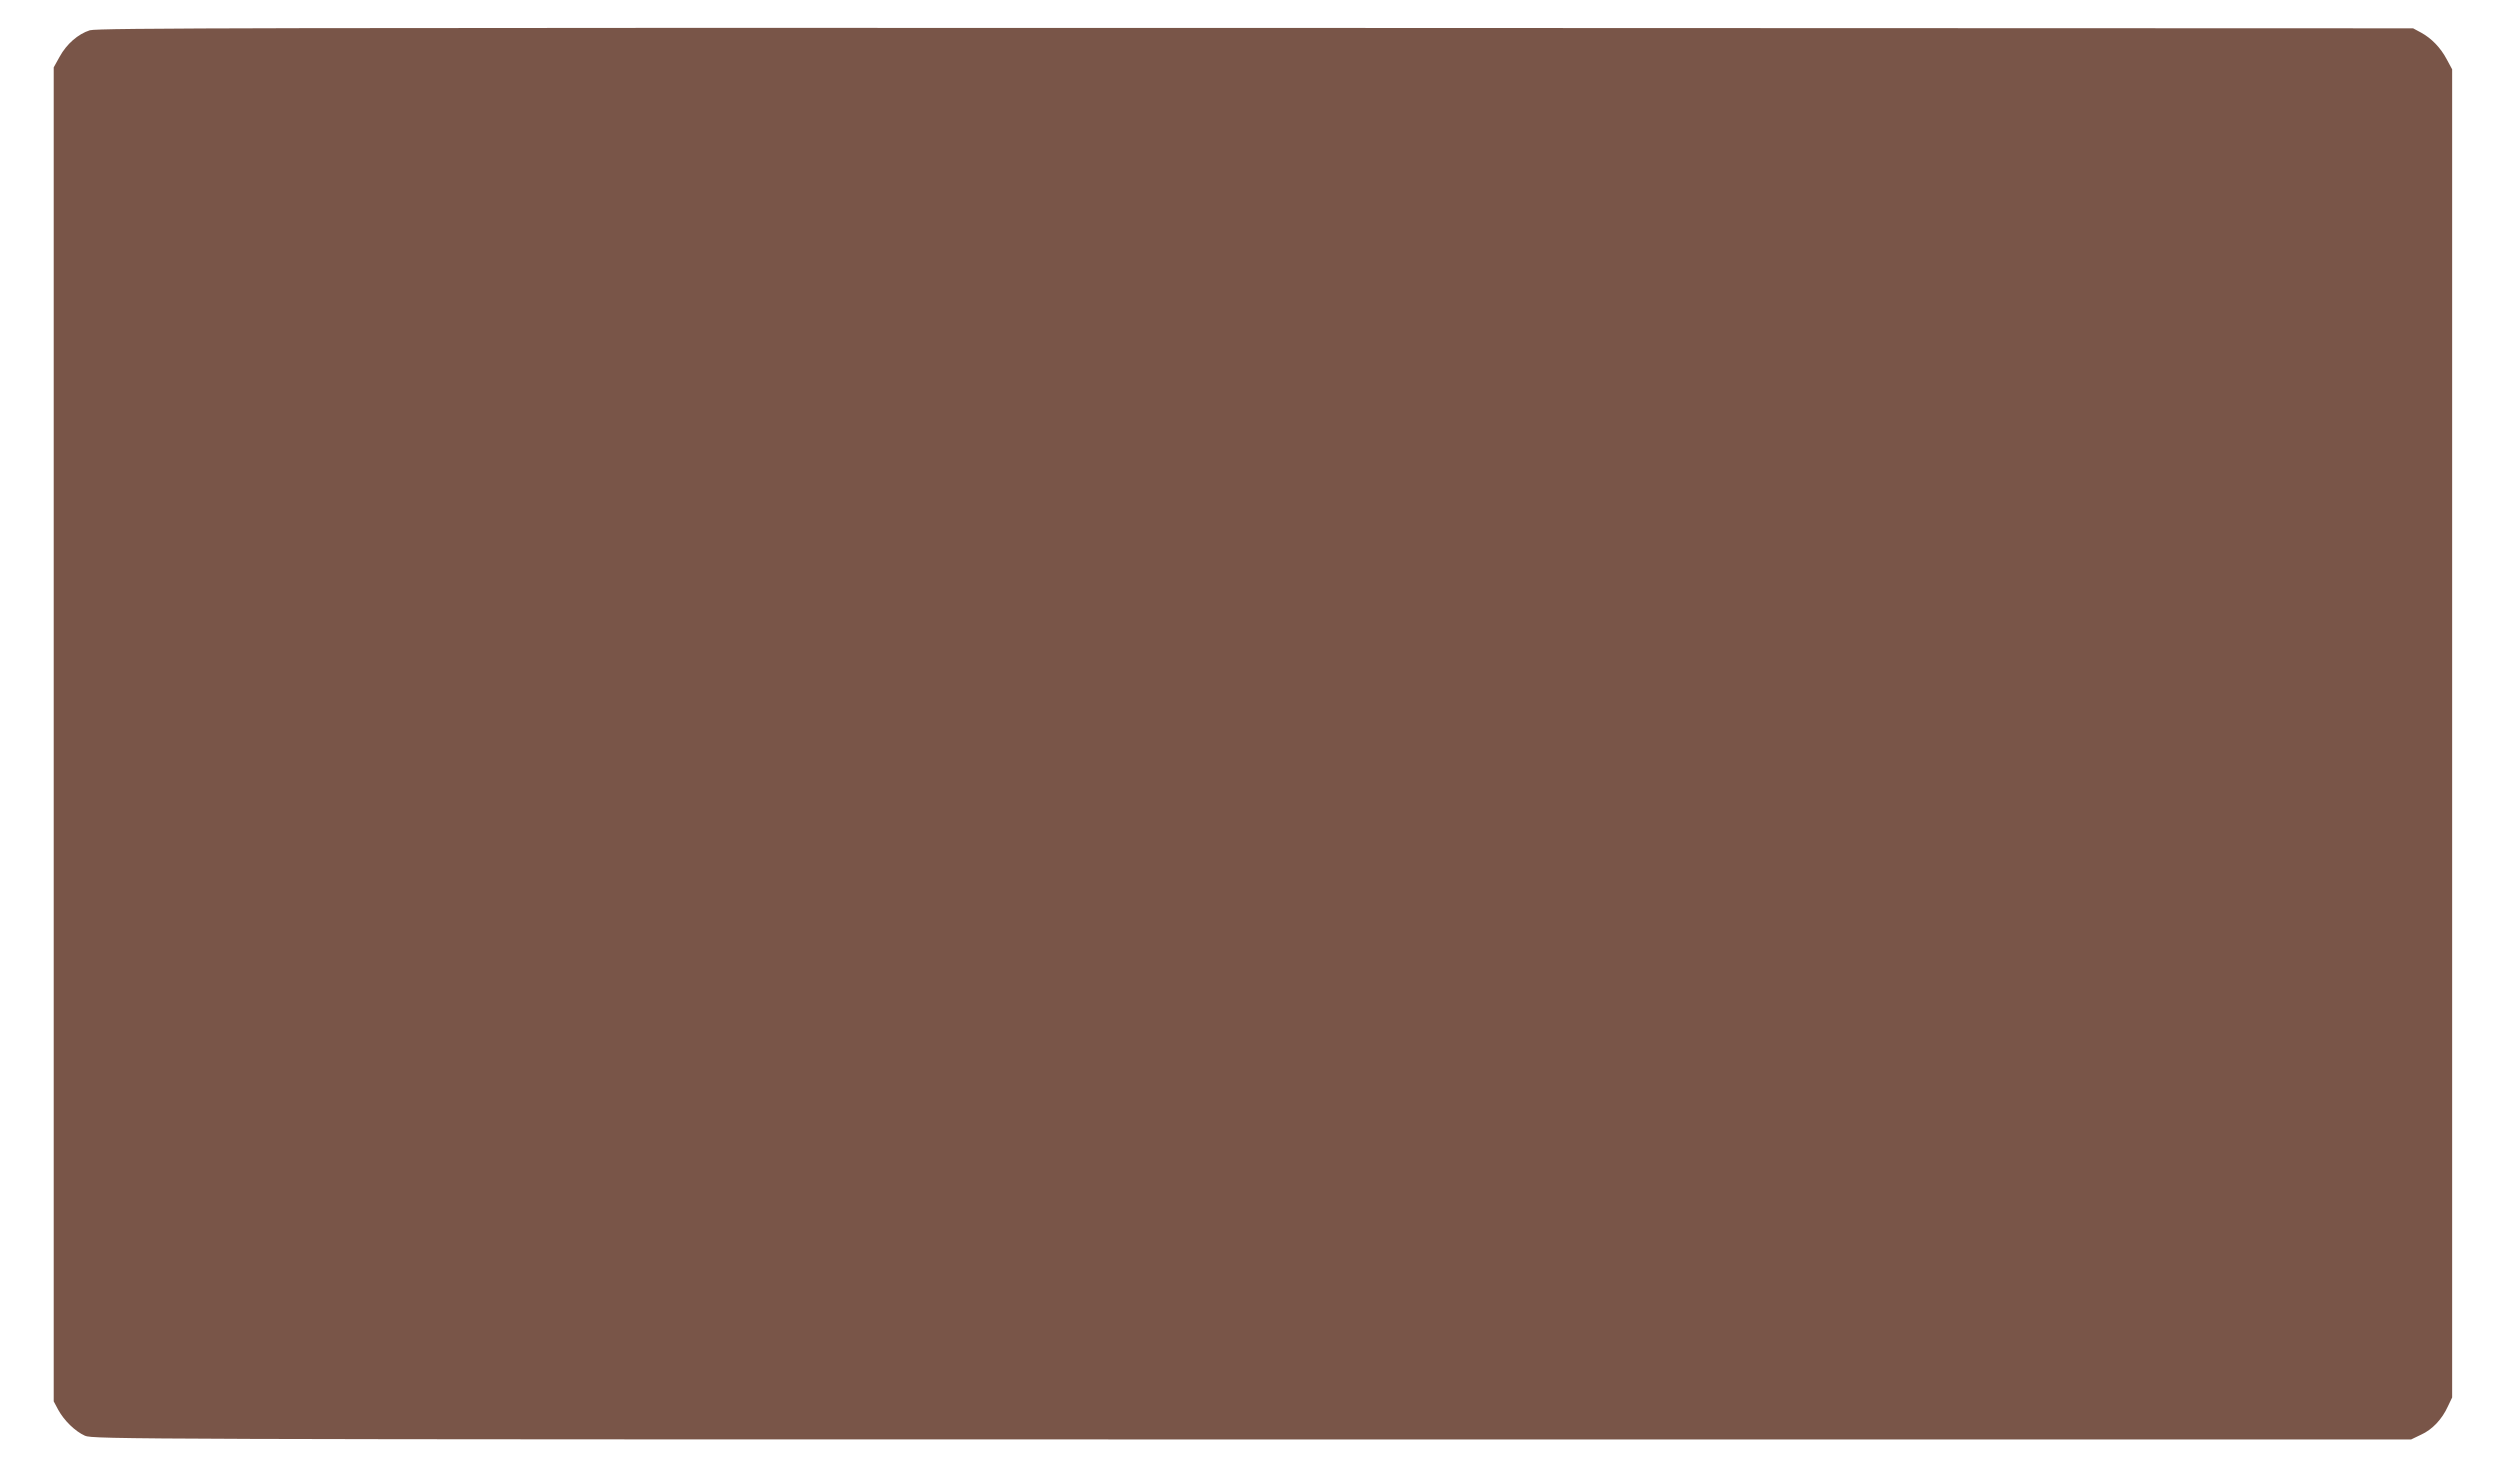 <?xml version="1.0" standalone="no"?>
<!DOCTYPE svg PUBLIC "-//W3C//DTD SVG 20010904//EN"
 "http://www.w3.org/TR/2001/REC-SVG-20010904/DTD/svg10.dtd">
<svg version="1.0" xmlns="http://www.w3.org/2000/svg"
 width="1280pt" height="753pt" viewBox="0 0 1280 753"
 preserveAspectRatio="xMidYMid meet">
<g transform="translate(0,753) scale(0.1,-0.1)"
fill="#795548" stroke="none">
<path d="M460 7375 c-60 -19 -119 -70 -155 -136 l-30 -54 0 -3415 0 -3415 23
-43 c30 -55 86 -110 137 -133 39 -18 260 -19 5975 -19 l5935 0 50 24 c58 26
108 79 138 145 l22 46 0 3400 0 3400 -27 50 c-32 61 -79 109 -132 138 l-41 22
-5925 2 c-5052 1 -5932 0 -5970 -12z"/>
</g>
</svg>
